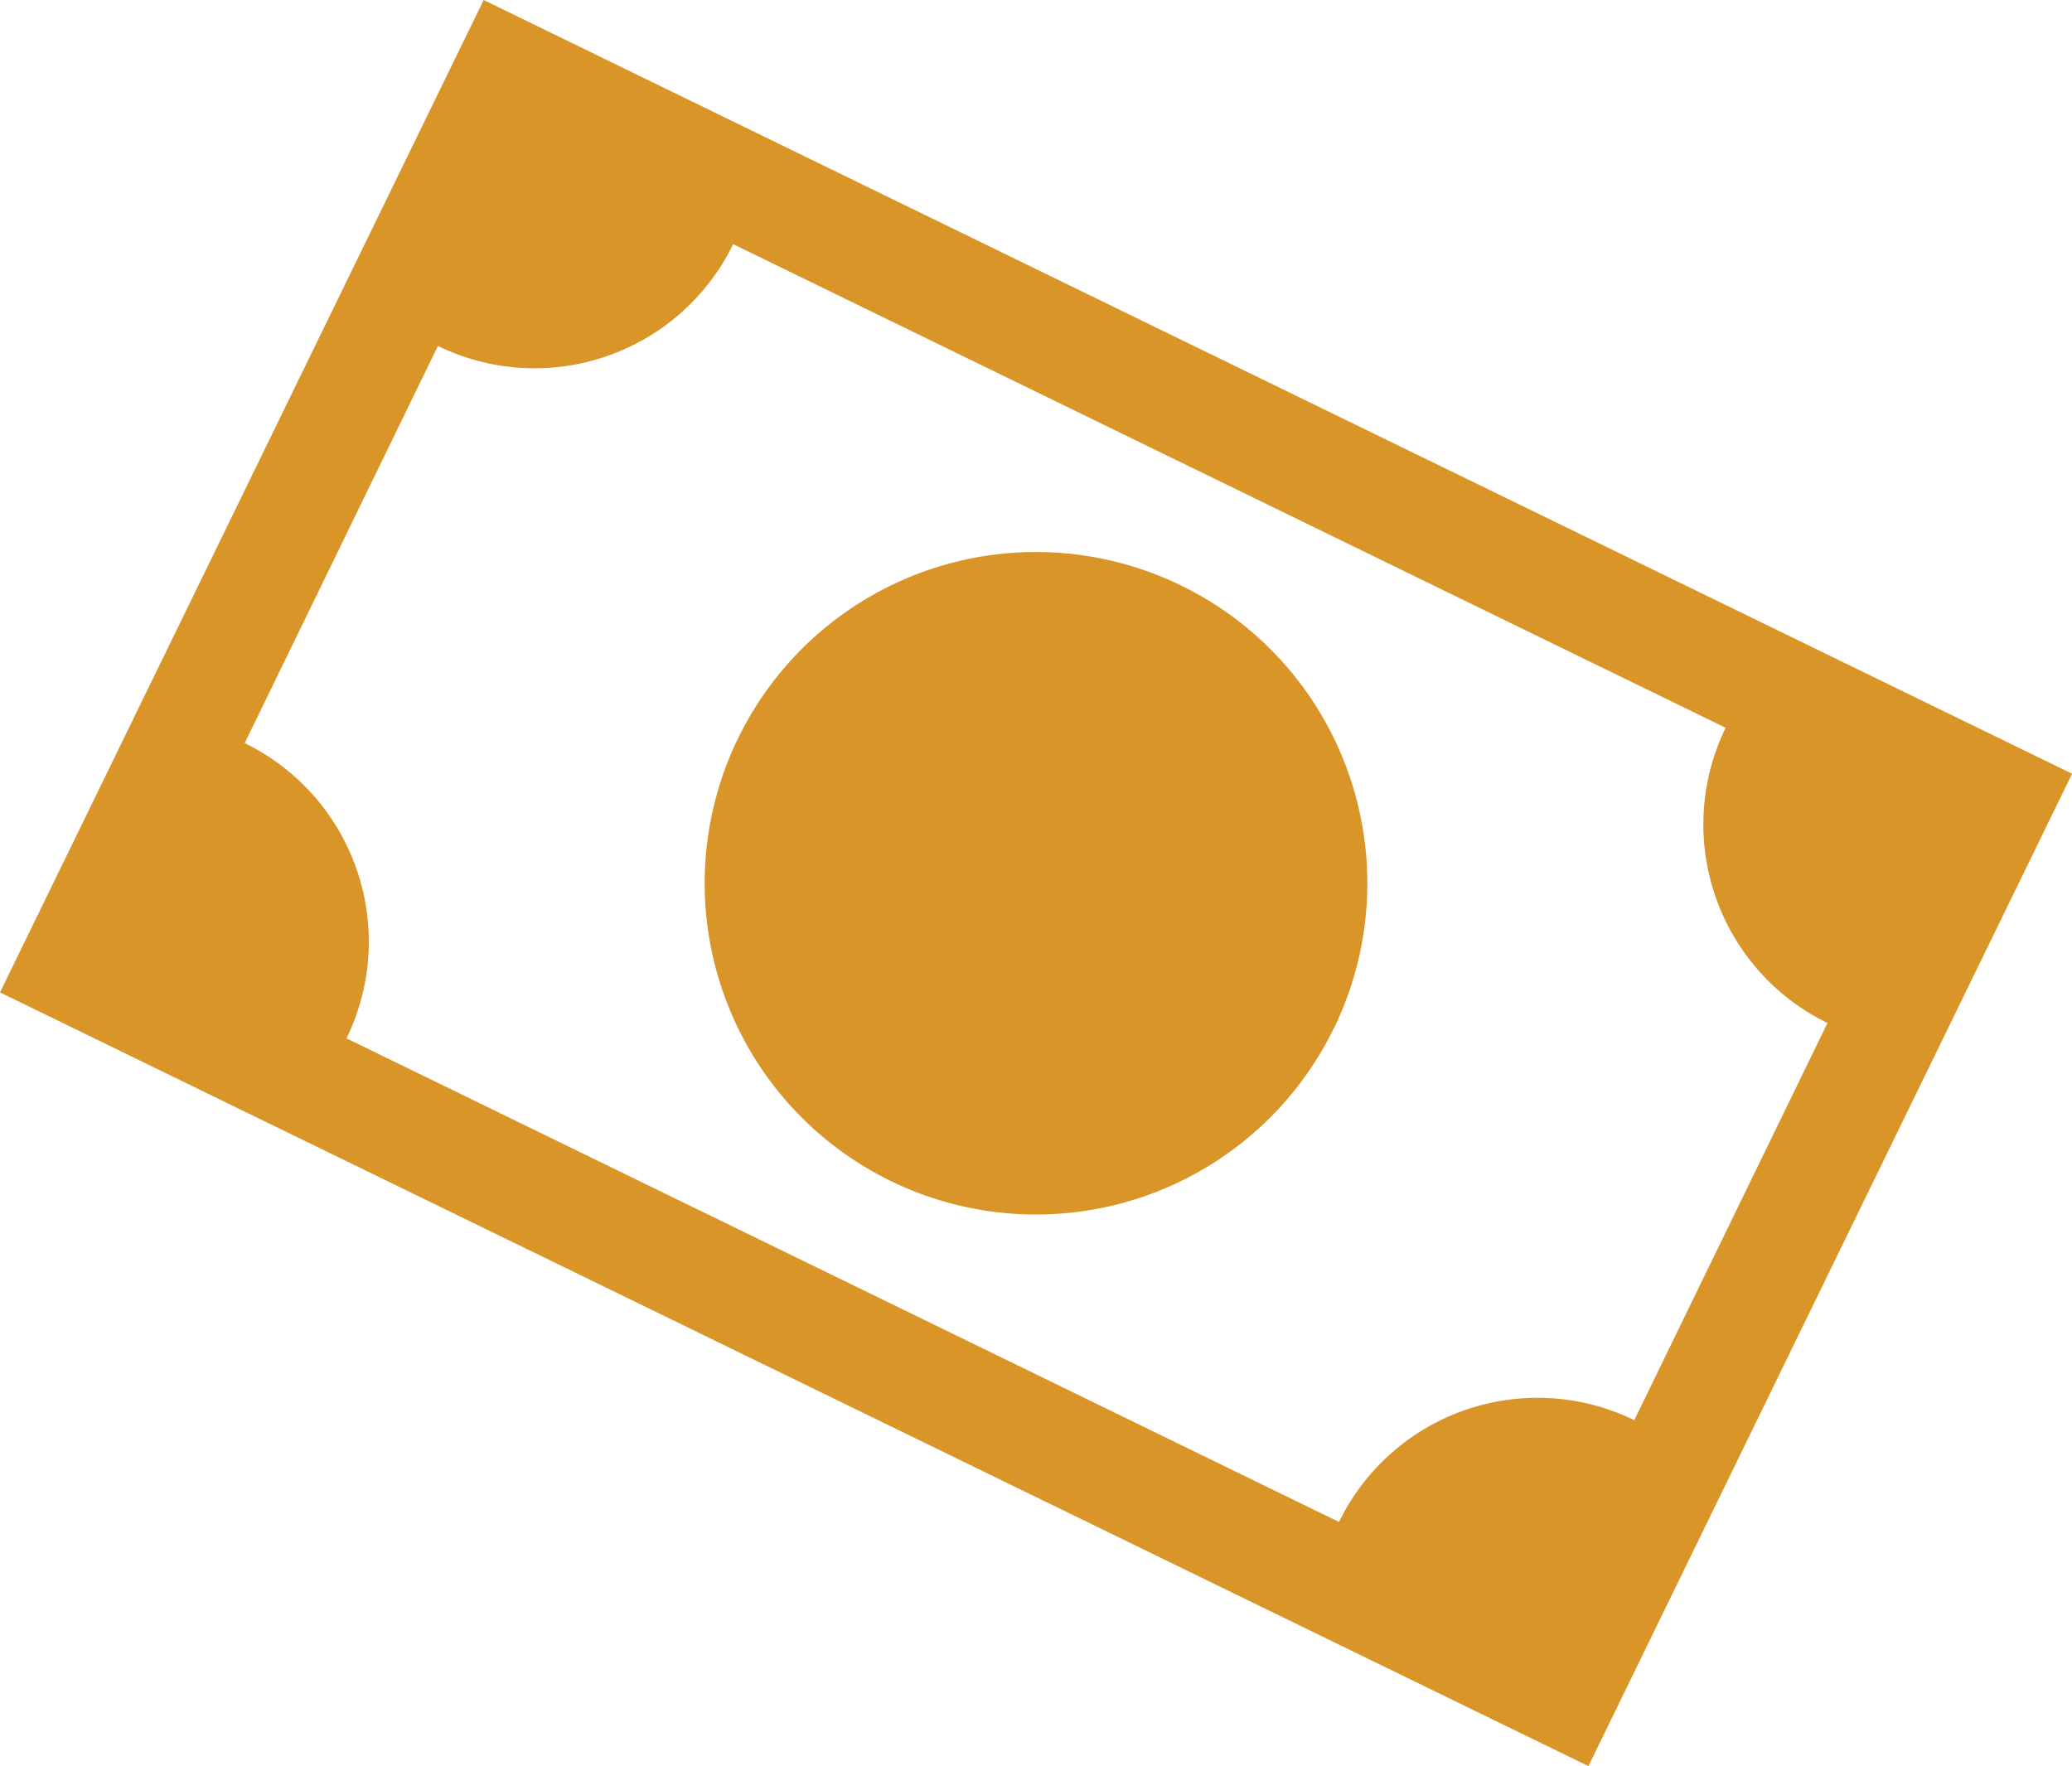 <svg id="Livello_1" data-name="Livello 1" xmlns="http://www.w3.org/2000/svg" viewBox="0 0 242.17 206.47"><defs><style>.cls-1{fill:#d99528;}</style></defs><title>prezzi</title><path class="cls-1" d="M63.76,33.56l-56.53,116L192.88,240l56.53-116Zm134.48,166a25.8,25.8,0,0,0-34.51,11.9l-116-56.53a25.82,25.82,0,0,0-11.9-34.51L58.41,74a25.81,25.81,0,0,0,34.51-11.9l116,56.53a25.82,25.82,0,0,0,11.9,34.51Zm-35.11-45.82A38.72,38.72,0,1,1,145.28,102a38.71,38.71,0,0,1,17.85,51.76Zm0,0" transform="translate(-7.23 -33.56)"/></svg>